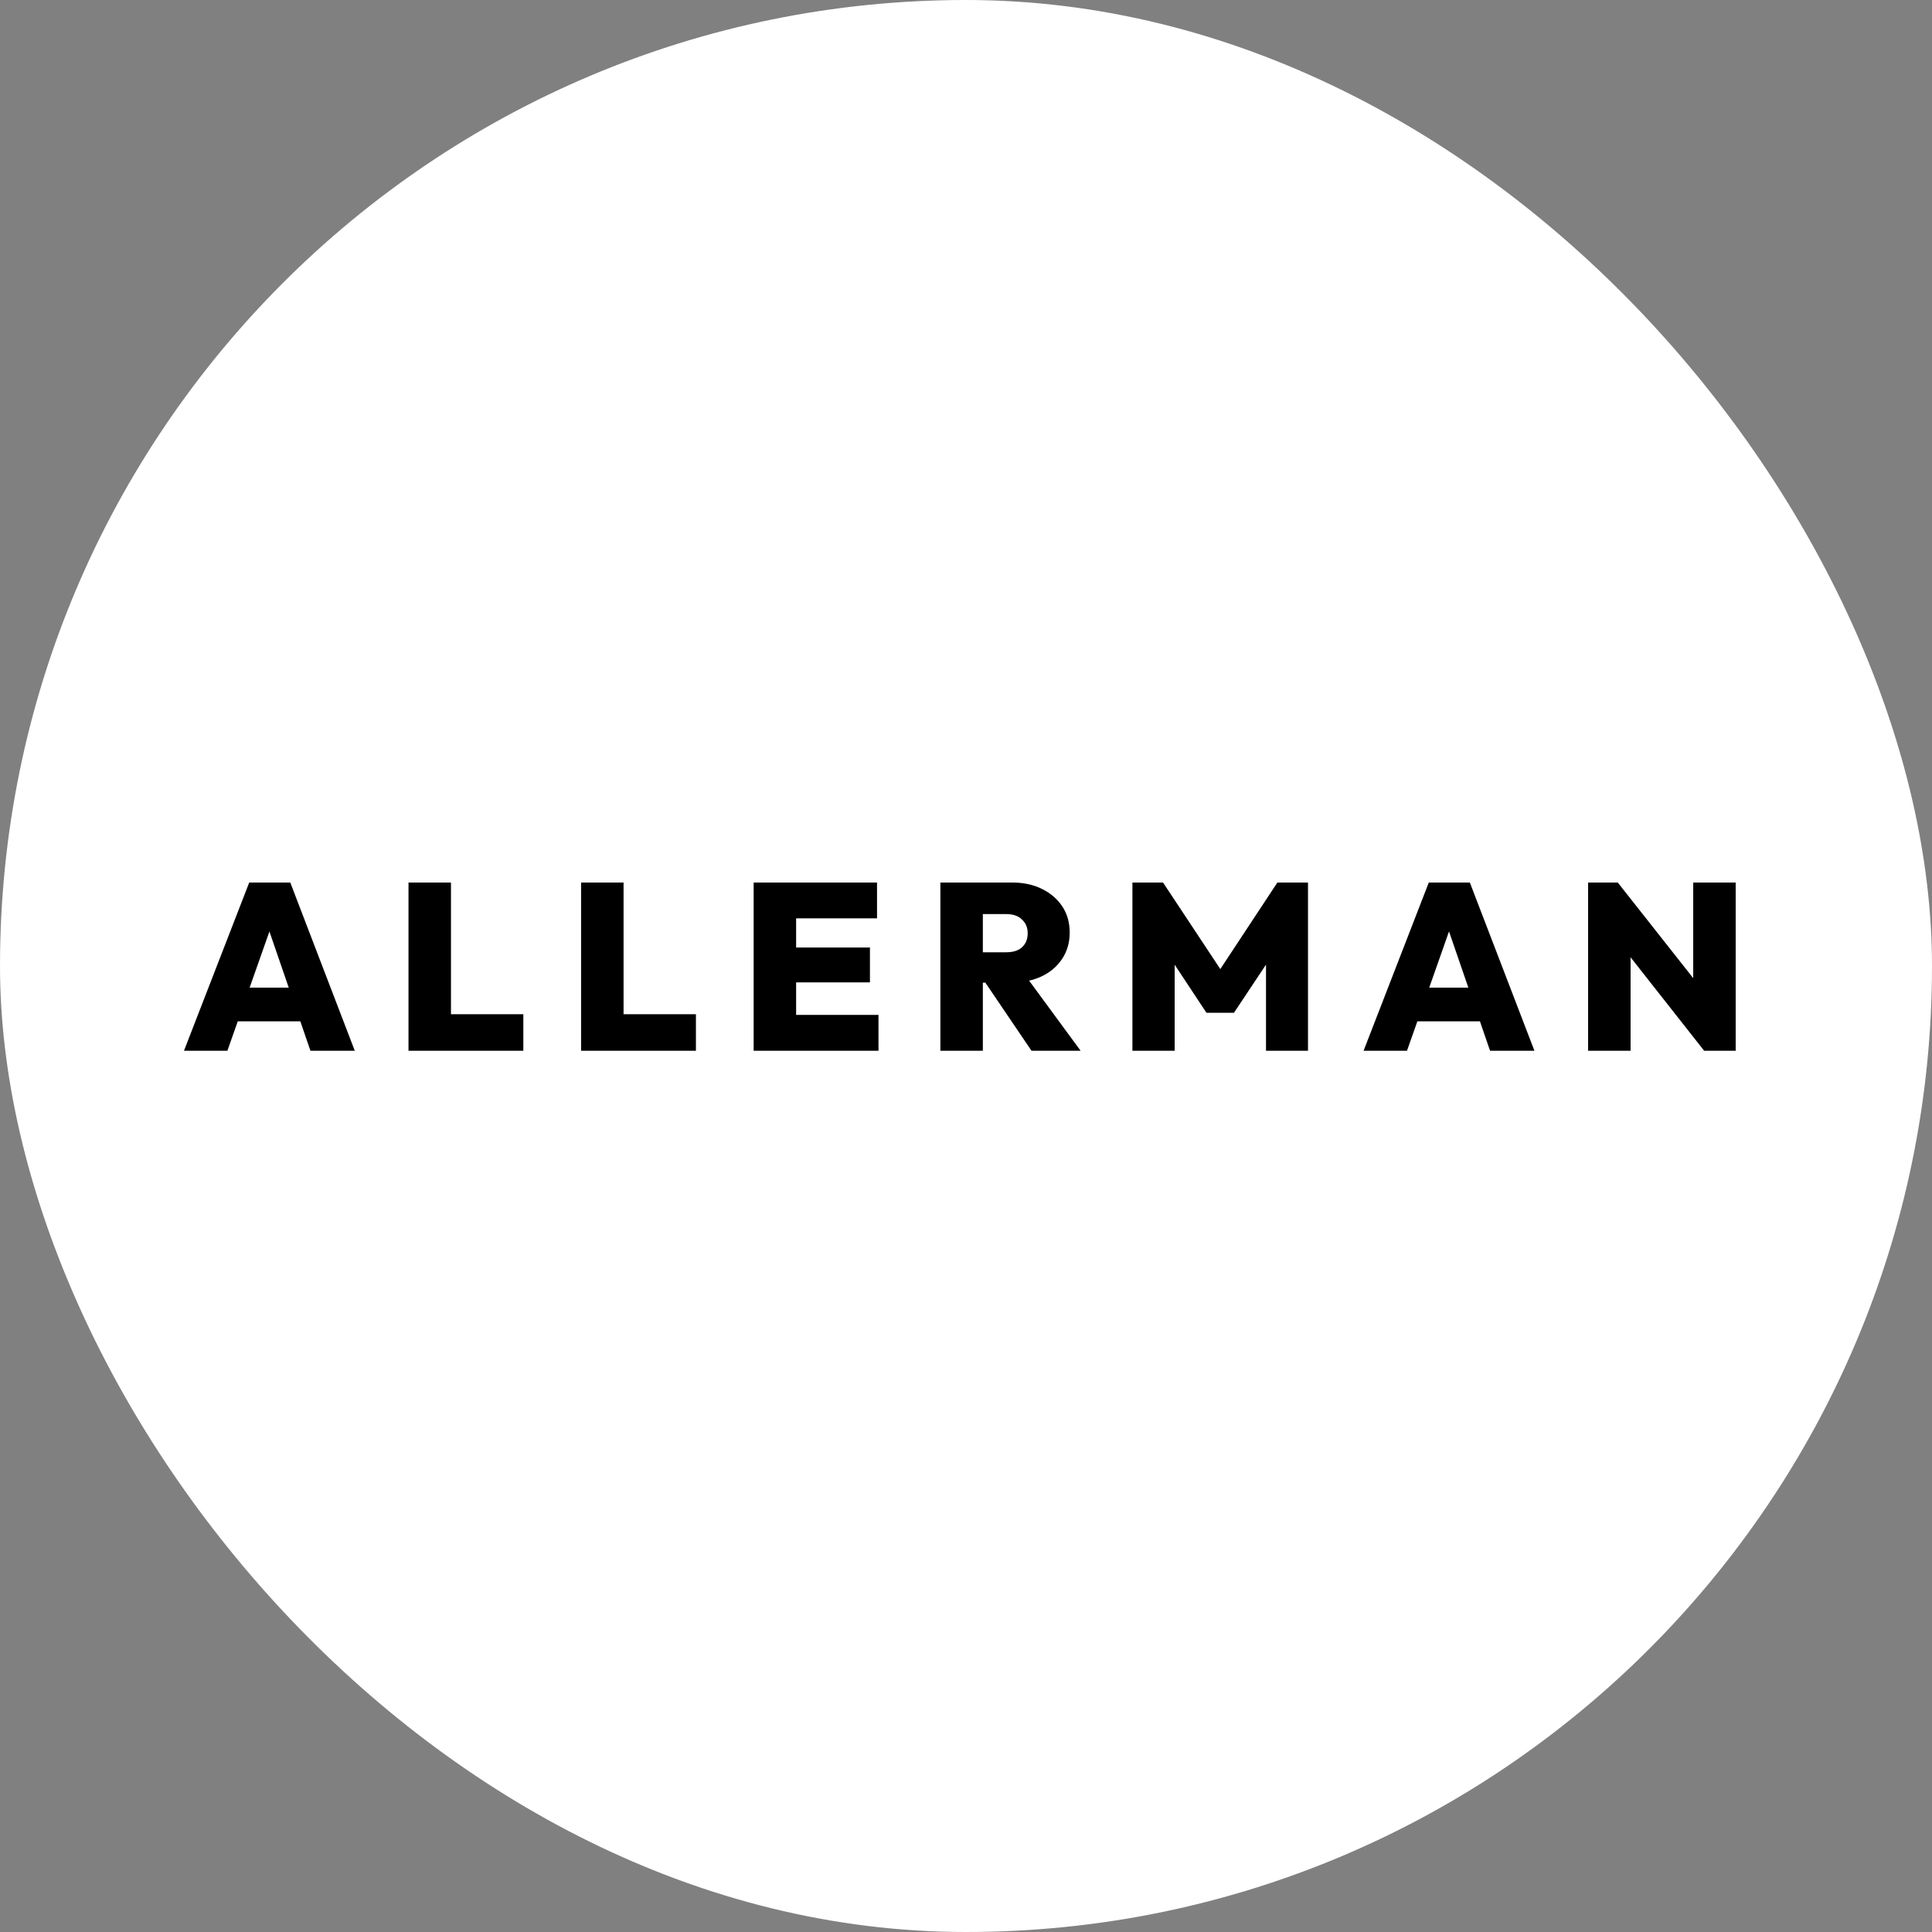 <svg width="57" height="57" viewBox="0 0 57 57" fill="none" xmlns="http://www.w3.org/2000/svg">
<rect x="0" y="0" width="57" height="57" fill="#808080" stroke="none"/>
<rect width="57" height="57" rx="28.5" fill="white"/>
<path d="M5.428 31L7.353 26.037H8.564L10.467 31H9.159L7.724 26.828H8.179L6.709 31H5.428ZM6.597 30.132V29.138H9.334V30.132H6.597ZM12.052 31V26.037H13.305V31H12.052ZM13.046 31V29.922H15.44V31H13.046ZM17.144 31V26.037H18.397V31H17.144ZM18.138 31V29.922H20.532V31H18.138ZM22.235 31V26.037H23.488V31H22.235ZM23.23 31V29.943H25.918V31H23.23ZM23.23 28.984V27.955H25.666V28.984H23.23ZM23.23 27.094V26.037H25.875V27.094H23.23ZM28.738 28.991V28.095H29.683C29.889 28.095 30.045 28.046 30.152 27.948C30.264 27.845 30.32 27.708 30.32 27.535C30.32 27.367 30.264 27.232 30.152 27.129C30.045 27.022 29.889 26.968 29.683 26.968H28.738V26.037H29.858C30.194 26.037 30.488 26.1 30.74 26.226C30.997 26.352 31.198 26.525 31.342 26.744C31.487 26.963 31.559 27.22 31.559 27.514C31.559 27.808 31.485 28.067 31.335 28.291C31.191 28.51 30.988 28.683 30.726 28.809C30.465 28.93 30.159 28.991 29.809 28.991H28.738ZM27.744 31V26.037H28.997V31H27.744ZM30.432 31L28.99 28.872L30.117 28.599L31.881 31H30.432ZM33.41 31V26.037H34.313L36.217 28.914H35.79L37.687 26.037H38.59V31H37.351V28.109L37.547 28.165L36.406 29.88H35.594L34.46 28.165L34.656 28.109V31H33.41ZM40.23 31L42.154 26.037H43.365L45.27 31H43.961L42.526 26.828H42.98L41.511 31H40.23ZM41.398 30.132V29.138H44.136V30.132H41.398ZM46.854 31V26.037H47.729L48.107 27.052V31H46.854ZM50.277 31L47.379 27.318L47.729 26.037L50.634 29.719L50.277 31ZM50.277 31L49.955 29.957V26.037H51.208V31H50.277Z" fill="black"/>
</svg>
